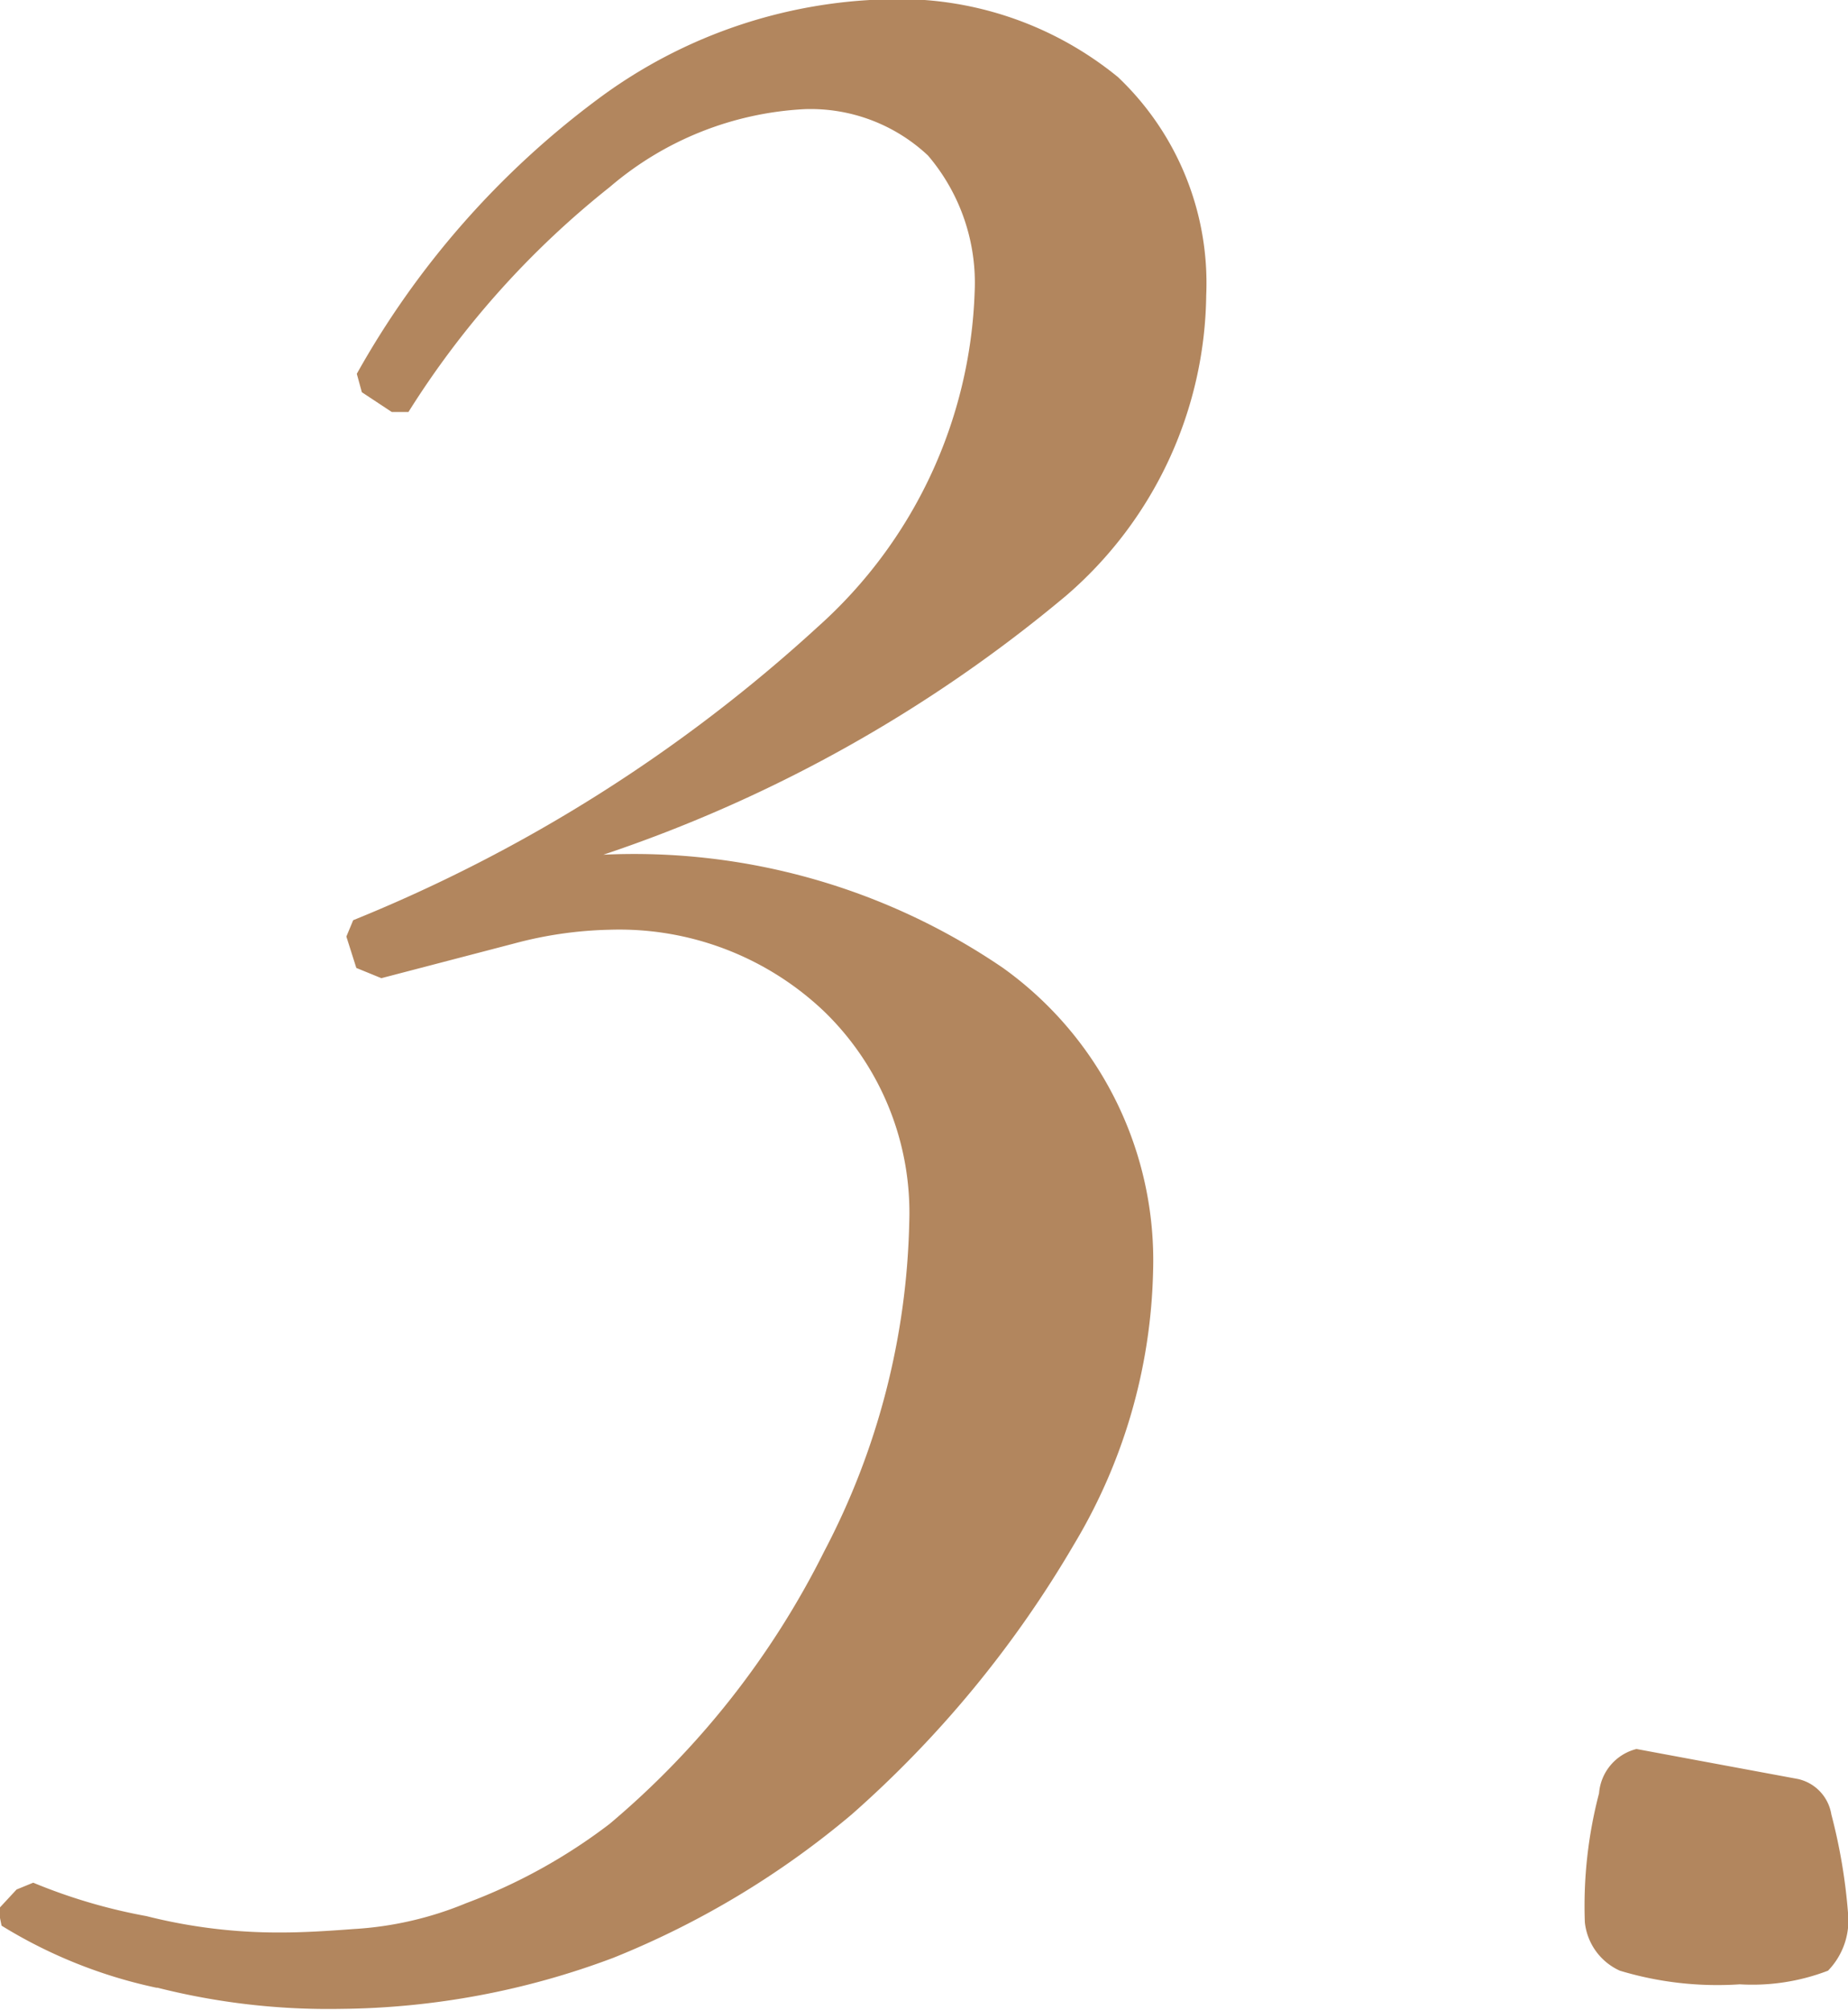 <svg xmlns="http://www.w3.org/2000/svg" width="27.093" height="29.47" viewBox="0 0 27.093 29.47"><defs><style>.cls-1{fill:#b2865e;fill-rule:evenodd}</style></defs><path id="img_num3" class="cls-1" d="M476.748 5081.33a10.21 10.21 0 0 0 2.685.31 11.617 11.617 0 0 0 4-.75 12.85 12.85 0 0 0 3.491-2.1 16.1 16.1 0 0 0 3.26-3.96 8.122 8.122 0 0 0 1.159-4 5.272 5.272 0 0 0-2.2-4.45 9.592 9.592 0 0 0-5.859-1.66 20.912 20.912 0 0 0 6.787-3.8 5.9 5.9 0 0 0 2.051-4.4 4.162 4.162 0 0 0-1.294-3.2 5.064 5.064 0 0 0-3.394-1.14 7.382 7.382 0 0 0-4.2 1.44 12.786 12.786 0 0 0-3.565 4.05l.074.27.439.29h.244a13.086 13.086 0 0 1 2.954-3.3 4.76 4.76 0 0 1 2.857-1.14 2.515 2.515 0 0 1 1.806.68 2.876 2.876 0 0 1 .684 2 6.891 6.891 0 0 1-2.3 4.91 22.668 22.668 0 0 1-6.811 4.3l-.1.24.146.46.367.15 1.953-.51a5.84 5.84 0 0 1 1.391-.2 4.355 4.355 0 0 1 3.15 1.2 4.109 4.109 0 0 1 1.245 3.1 10.857 10.857 0 0 1-1.245 4.81 12.525 12.525 0 0 1-3.15 4 8.16 8.16 0 0 1-2.1 1.16 5.065 5.065 0 0 1-1.66.38c-.391.03-.741.05-1.05.05a7.877 7.877 0 0 1-1.978-.24 8.14 8.14 0 0 1-1.66-.49l-.244.1-.269.29.049.24a7.149 7.149 0 0 0 2.271.91zm24.49-.25a1.058 1.058 0 0 0 .293-.85 8.169 8.169 0 0 0-.244-1.44.636.636 0 0 0-.489-.52l-1.562-.29-.806-.15a.729.729 0 0 0-.549.65 6.509 6.509 0 0 0-.208 1.89.88.88 0 0 0 .513.71 4.947 4.947 0 0 0 1.758.2 3.1 3.1 0 0 0 1.294-.2z" transform="translate(-474.438 -5052.19)"/></svg>